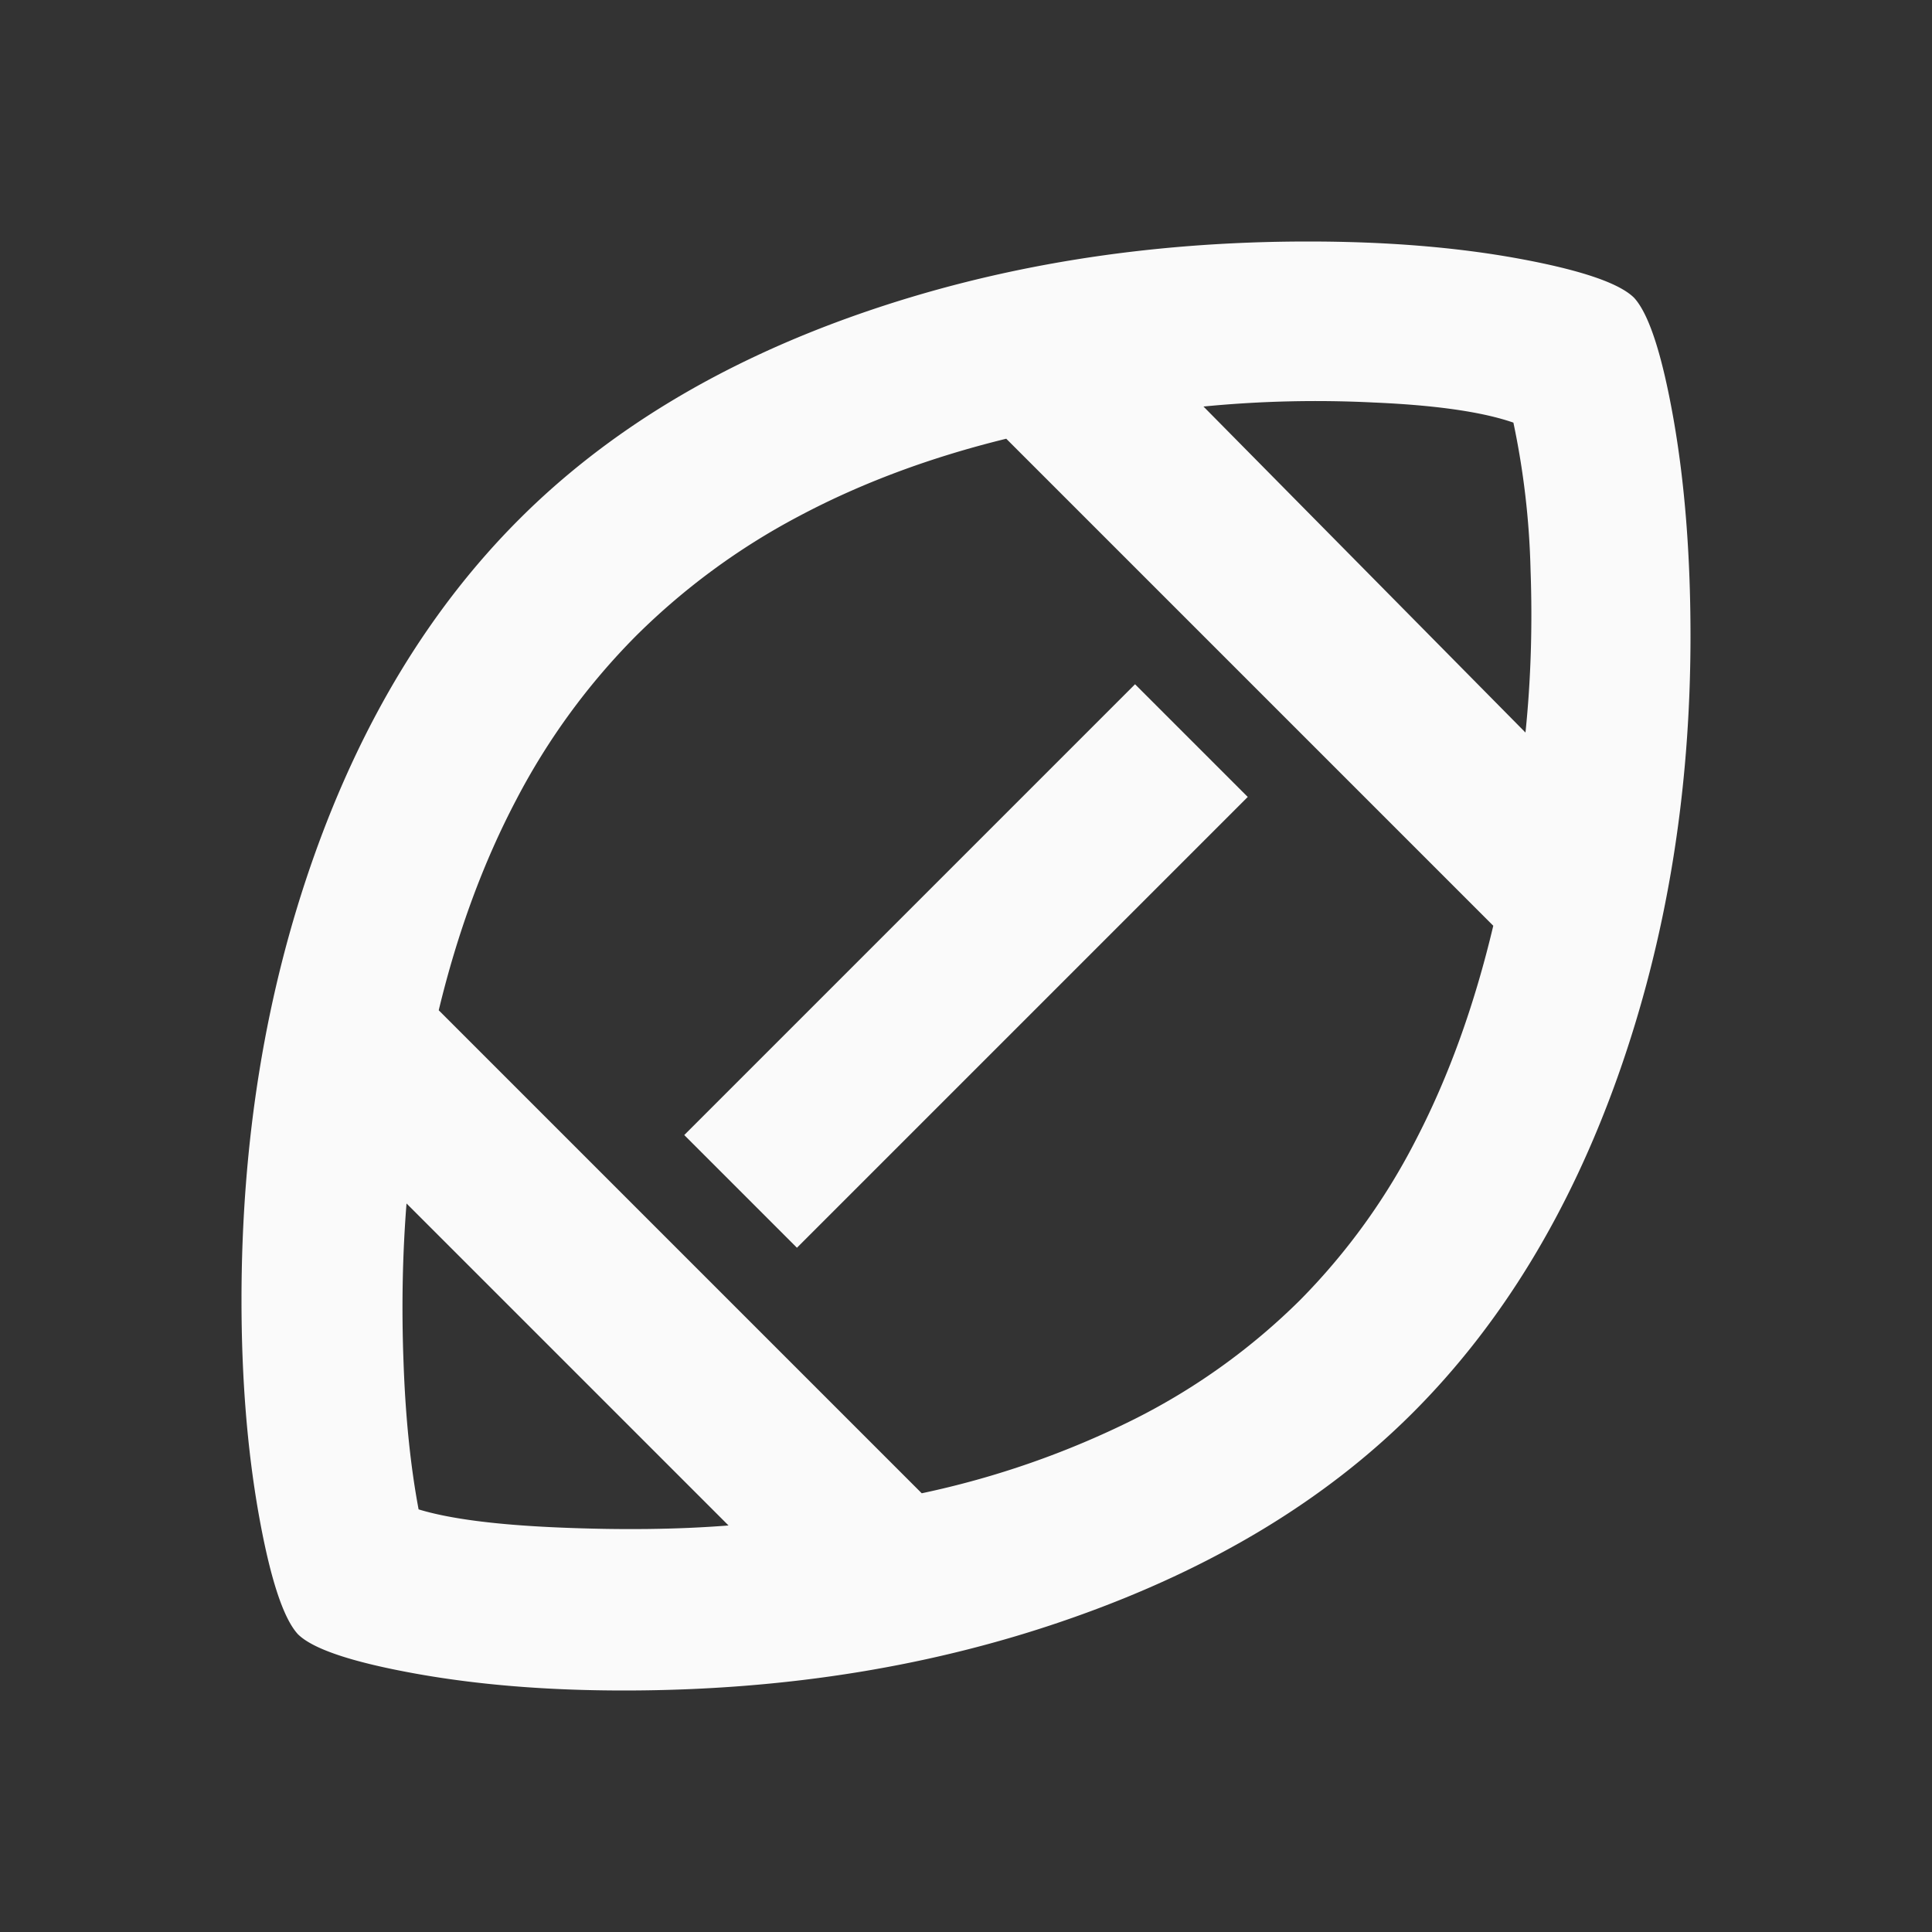 <svg xmlns="http://www.w3.org/2000/svg" width="24" height="24" fill="none"><rect width="100%" height="100%" fill="#333333" stroke="none"/><path fill="#FAFAFA" d="m9.05 18.95-4-4c-.05.633-.063 1.292-.037 1.975.024.683.087 1.292.187 1.825.383.117.962.192 1.737.225.776.033 1.48.025 2.113-.025Zm2.4-.4a11.02 11.02 0 0 0 2.65-.925 8.052 8.052 0 0 0 2.05-1.475 8.024 8.024 0 0 0 1.45-2.012c.4-.775.717-1.655.95-2.638L12.5 5.45c-.95.233-1.808.554-2.575.962A8.477 8.477 0 0 0 7.9 7.9a8.386 8.386 0 0 0-1.488 2.037c-.408.776-.729 1.646-.962 2.613l6 6ZM9.9 15.5l-1.4-1.4 5.6-5.6 1.4 1.4-5.6 5.6Zm9.05-6.4c.067-.65.088-1.325.063-2.025A9.993 9.993 0 0 0 18.8 5.25c-.383-.133-.963-.217-1.738-.25a14.39 14.39 0 0 0-2.112.05l4 4.05ZM7.75 21c-.95 0-1.817-.07-2.6-.212-.783-.142-1.267-.305-1.45-.488-.183-.2-.346-.7-.488-1.5C3.071 18 3 17.117 3 16.15c0-1.983.3-3.82.9-5.512.6-1.692 1.45-3.088 2.55-4.188 1.1-1.1 2.508-1.95 4.225-2.55 1.717-.6 3.575-.9 5.575-.9.967 0 1.837.07 2.613.212.774.142 1.254.305 1.437.488.183.2.346.7.488 1.5.141.8.212 1.7.212 2.7 0 1.95-.3 3.77-.9 5.463-.6 1.691-1.45 3.087-2.55 4.187-1.083 1.083-2.483 1.93-4.2 2.537-1.717.609-3.583.913-5.6.913Z"/></svg>